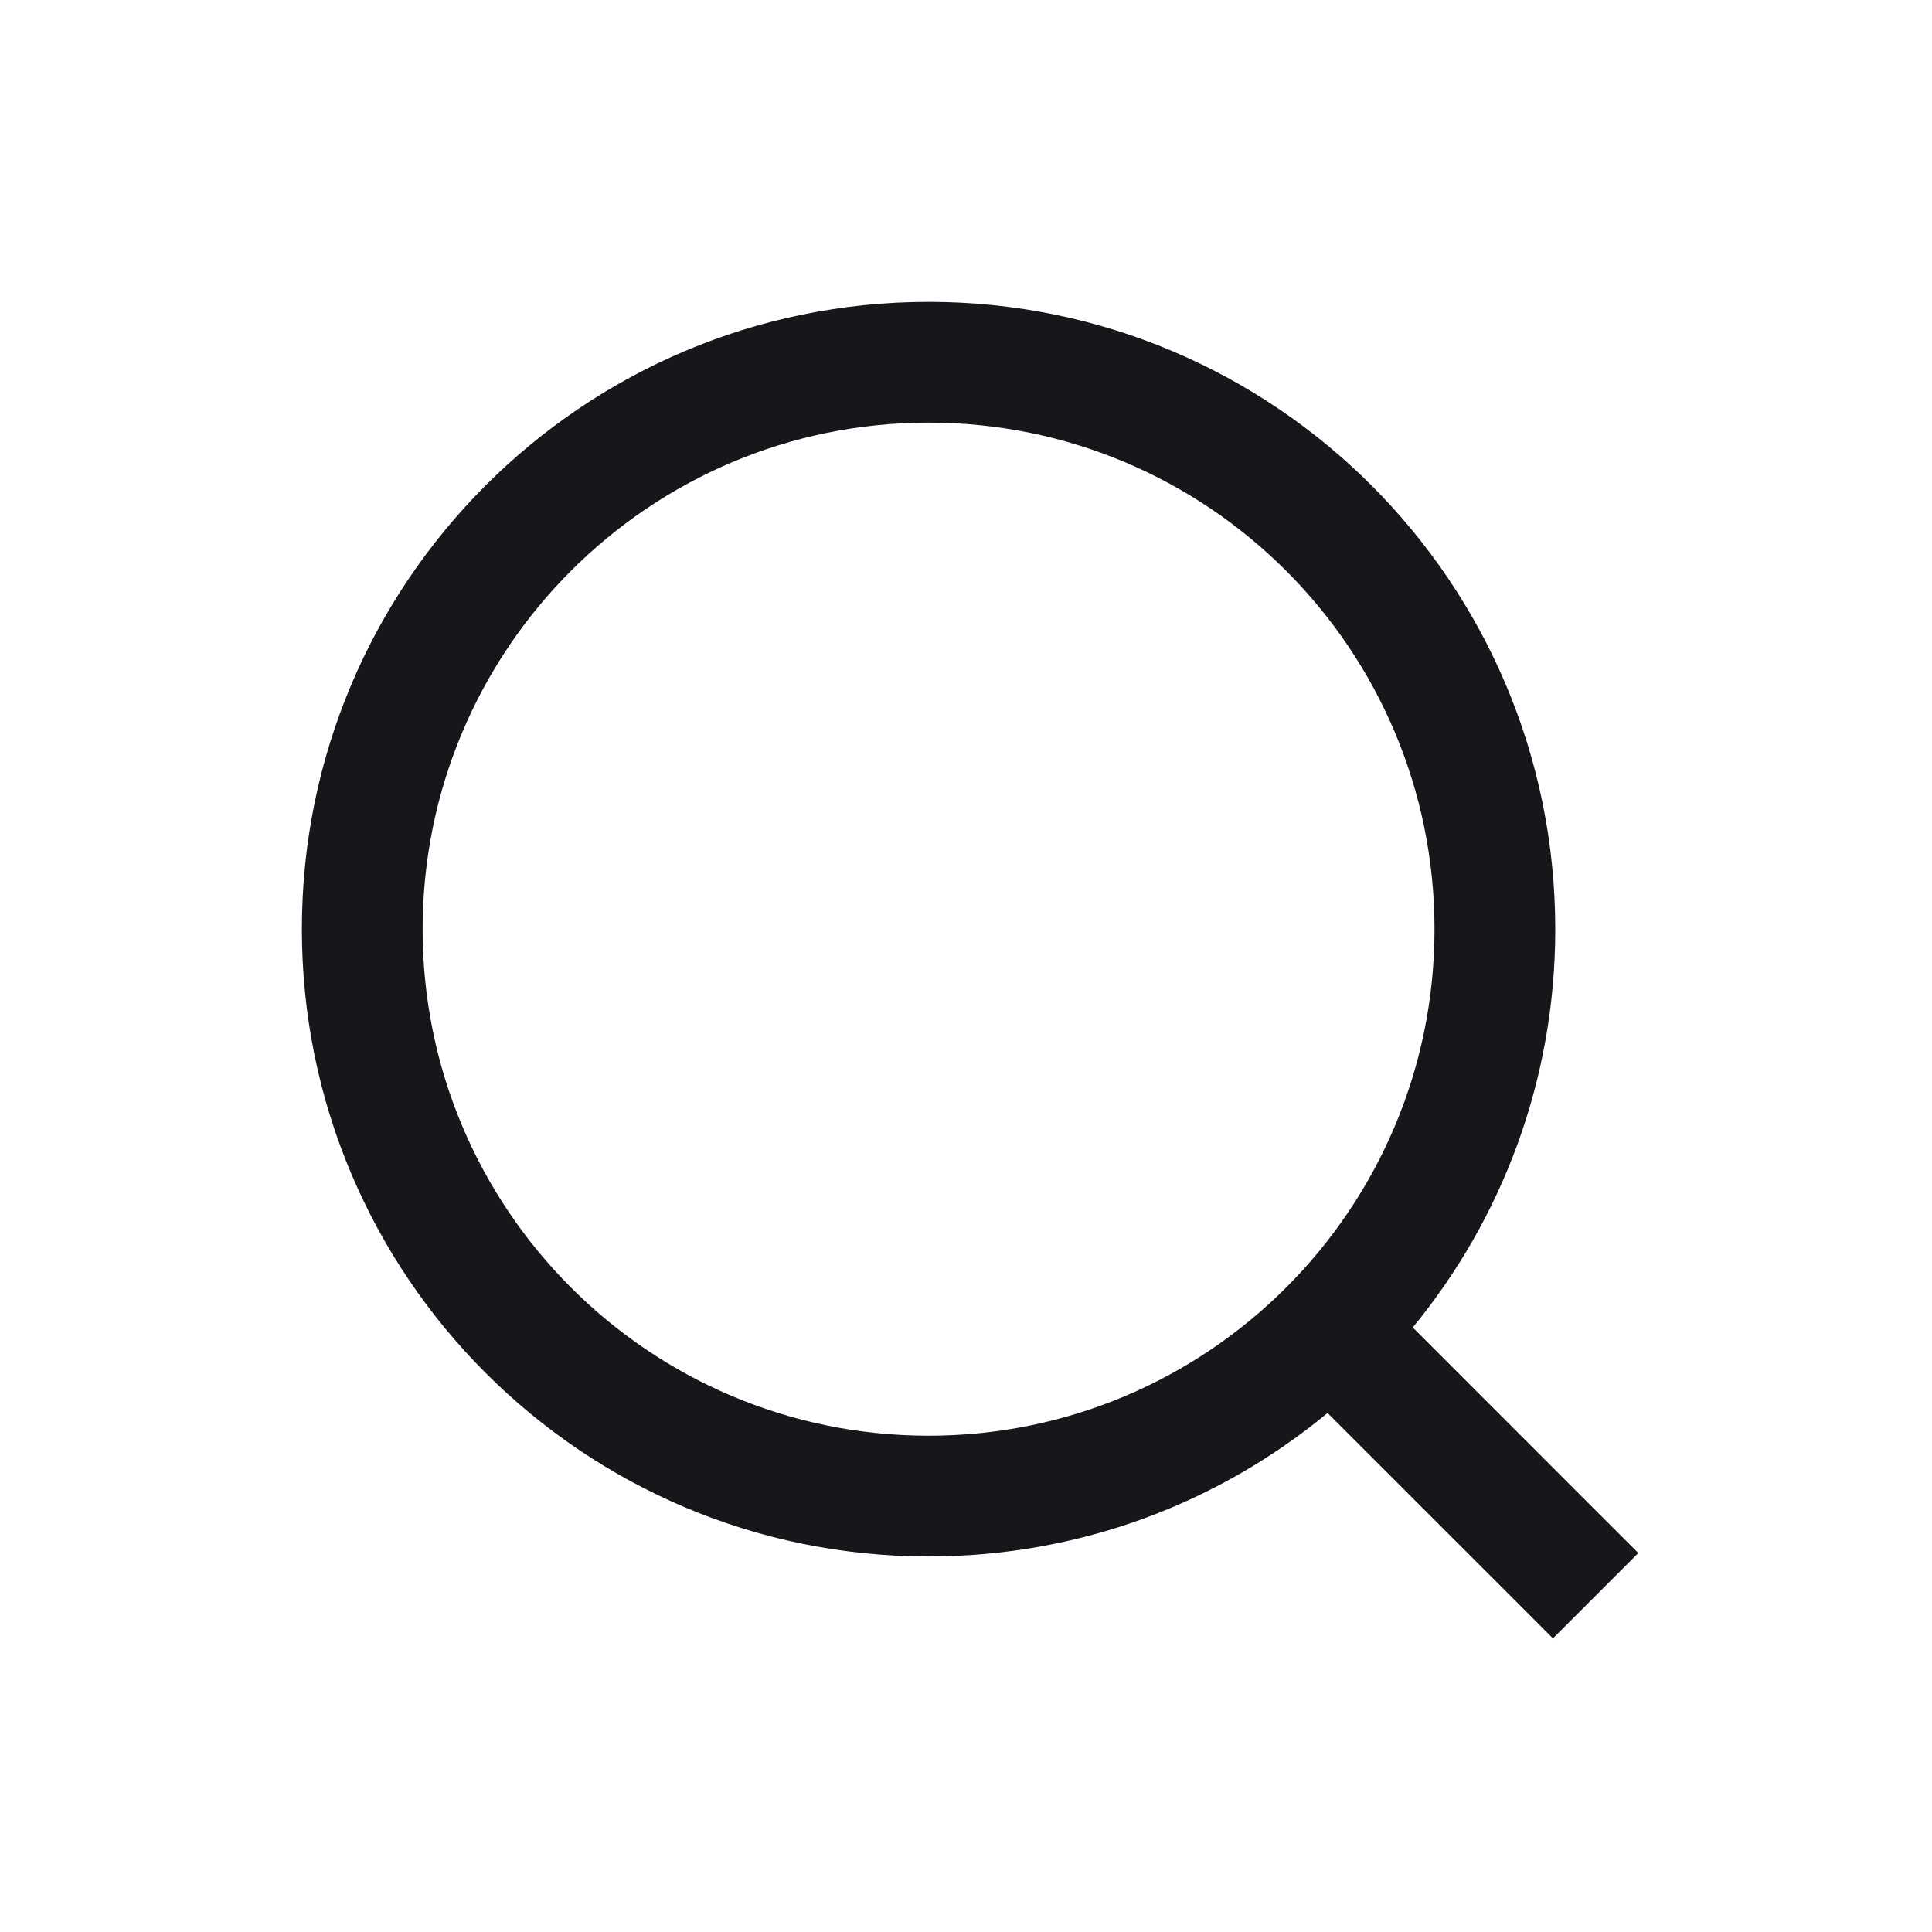 <svg width="24" height="24" viewBox="0 0 24 24" fill="none" xmlns="http://www.w3.org/2000/svg">
<path fill-rule="evenodd" clip-rule="evenodd" d="M5.25 11.543C5.25 8.067 8.064 5.25 11.535 5.25C15.006 5.25 17.82 8.067 17.82 11.543C17.82 15.018 15.006 17.835 11.535 17.835C8.064 17.835 5.25 15.018 5.25 11.543ZM11.535 3.75C7.234 3.75 3.75 7.24 3.75 11.543C3.75 15.845 7.234 19.335 11.535 19.335C13.418 19.335 15.145 18.666 16.491 17.553L18.761 19.822L19.291 20.353L20.352 19.292L19.821 18.762L17.55 16.49C18.656 15.145 19.32 13.421 19.32 11.543C19.32 7.24 15.835 3.75 11.535 3.75Z" fill="#16161B"/>
</svg>

